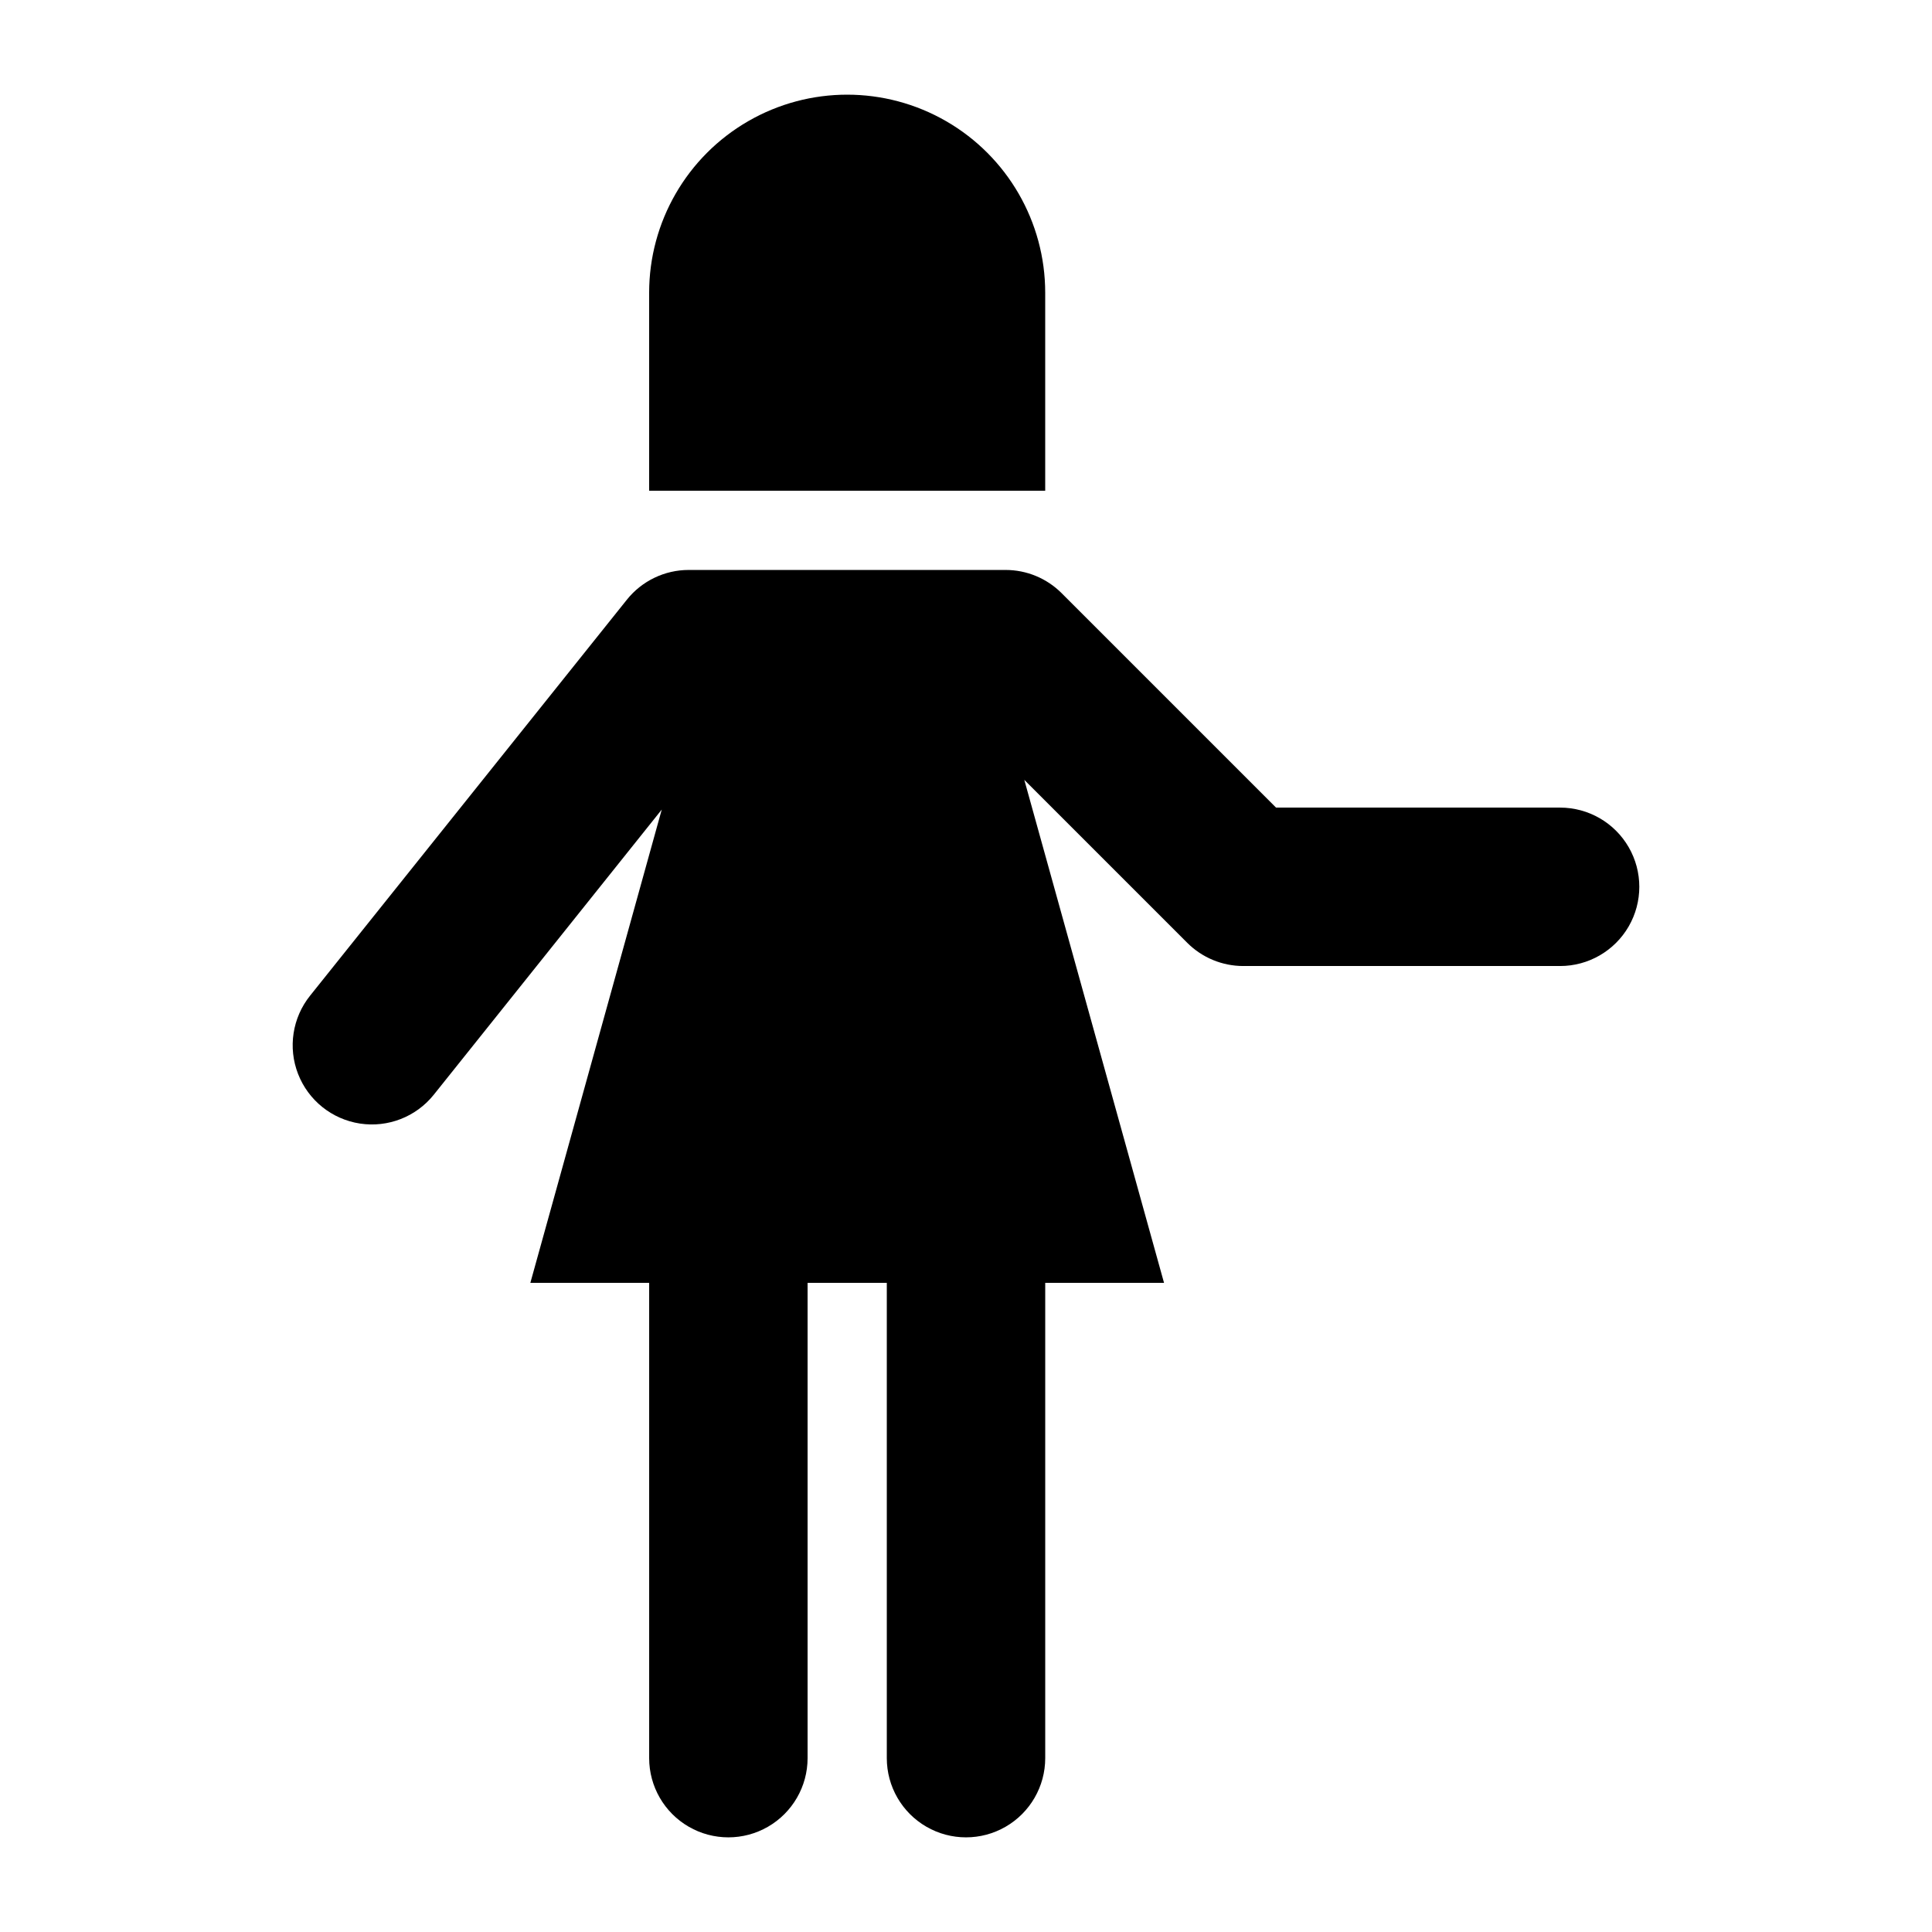 <?xml version="1.0" encoding="UTF-8"?>
<!-- Uploaded to: ICON Repo, www.svgrepo.com, Generator: ICON Repo Mixer Tools -->
<svg fill="#000000" width="800px" height="800px" version="1.1" viewBox="144 144 512 512" xmlns="http://www.w3.org/2000/svg">
 <g>
  <path d="m316.03 274.05h104.96v-52.48c0-18.75-10.004-36.074-26.242-45.449s-36.242-9.375-52.48 0-26.238 26.699-26.238 45.449z"/>
  <path d="m557.44 358.02h-75.277l-56.824-56.828c-3.938-3.938-9.273-6.148-14.84-6.148h-83.969c-6.379-0.004-12.41 2.894-16.395 7.871l-83.969 104.96c-4.688 5.856-5.894 13.77-3.164 20.758 2.727 6.988 8.977 11.988 16.395 13.121 7.414 1.129 14.871-1.781 19.559-7.641l60.414-75.57-34.824 125.43h31.488v125.95c0 7.5 4 14.43 10.496 18.18 6.492 3.75 14.496 3.75 20.992 0 6.492-3.75 10.496-10.68 10.496-18.18v-125.95h20.992v125.95c0 7.5 4 14.43 10.496 18.18 6.492 3.75 14.496 3.75 20.992 0 6.492-3.75 10.496-10.68 10.496-18.18v-125.95h31.488l-37.031-133.3 43.18 43.18c3.938 3.938 9.273 6.148 14.844 6.152h83.969-0.004c7.5 0 14.43-4.004 18.18-10.496 3.75-6.496 3.75-14.5 0-20.992-3.75-6.496-10.68-10.496-18.18-10.496z"/>
 </g>
</svg>